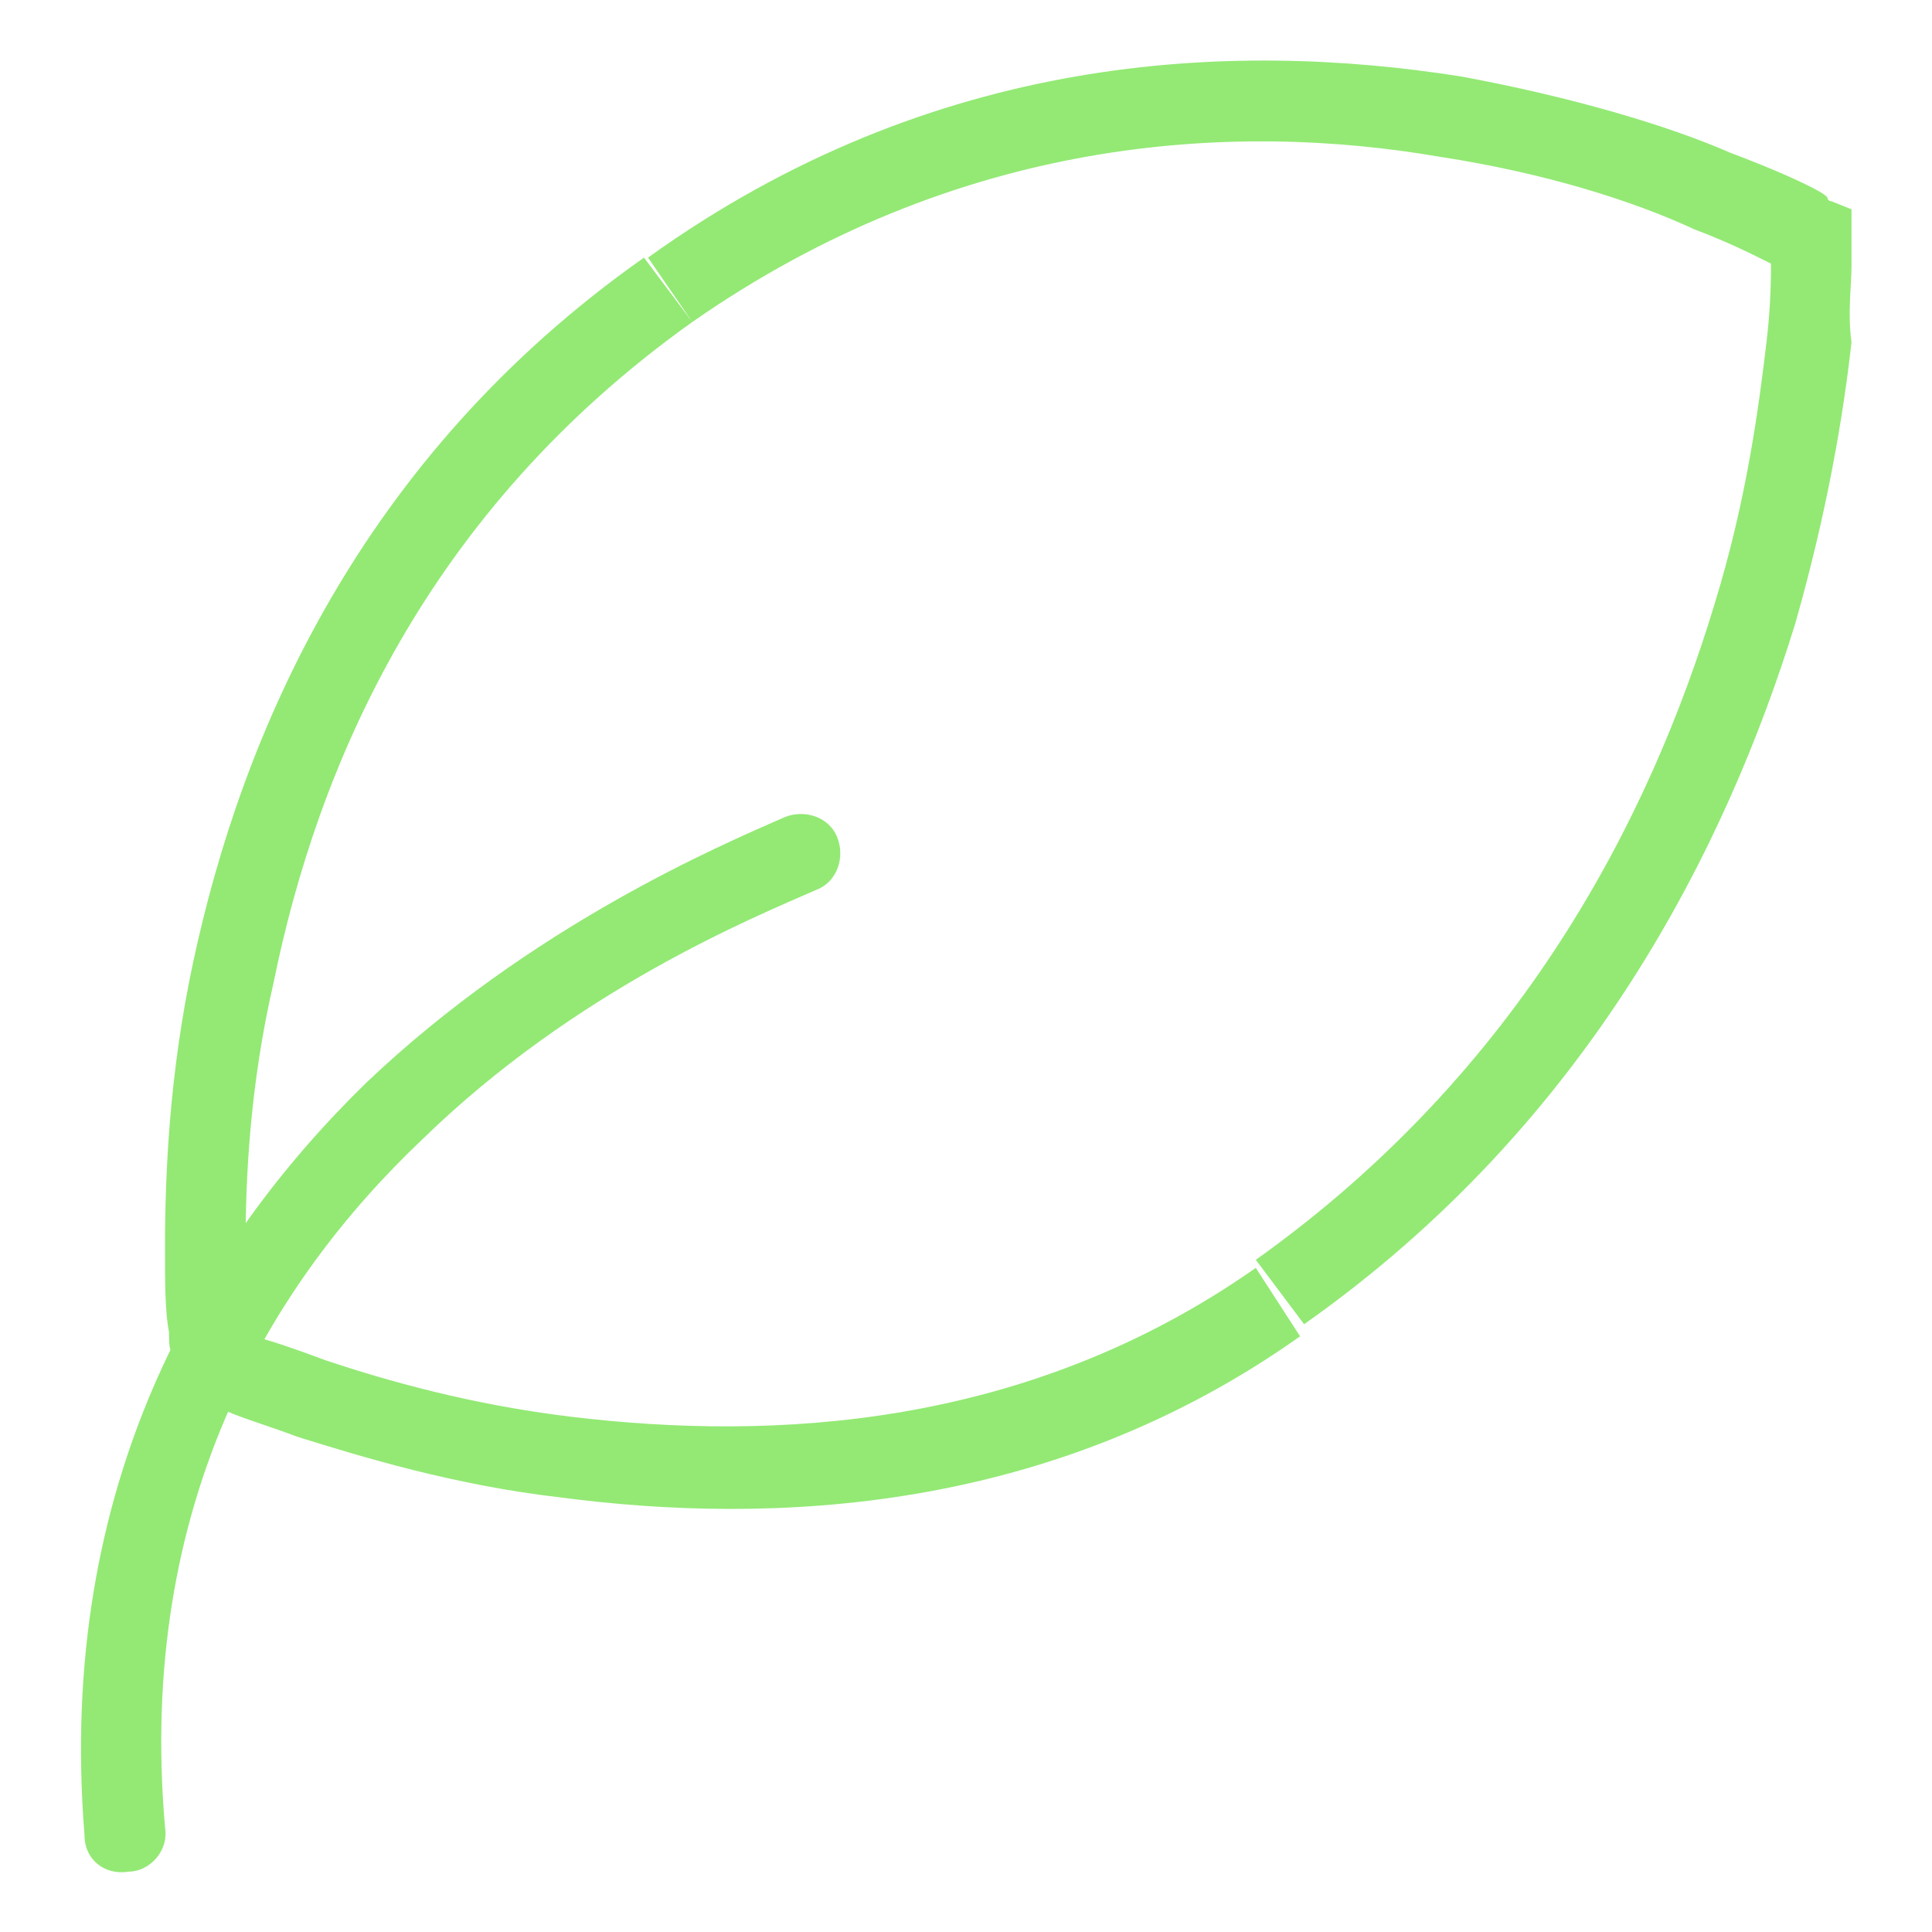 <?xml version="1.0" encoding="UTF-8"?> <svg xmlns="http://www.w3.org/2000/svg" xmlns:xlink="http://www.w3.org/1999/xlink" version="1.1" id="_Слой_1" x="0px" y="0px" viewBox="0 0 48 48" style="enable-background:new 0 0 48 48;" xml:space="preserve"> <style type="text/css"> .st0{fill:#93E974;} </style> <g> <path class="st0" d="M45,5.8c-1,0-1,0-1,0c0,0,0,0,0,0c0,0,0,0,0,0c0,0,0,0.1,0,0.1c0,0.1,0,0.3,0,0.5c0,0.5,0,1.1-0.1,2 c-0.2,1.7-0.5,4-1.3,6.6c-1.6,5.3-4.8,11.6-11.4,16.3l1.2,1.6c7.1-5,10.5-11.9,12.2-17.4c0.8-2.8,1.2-5.2,1.4-7 C45.9,7.8,46,7.1,46,6.6c0-0.2,0-0.4,0-0.6c0-0.1,0-0.1,0-0.2c0,0,0,0,0,0c0,0,0,0,0,0c0,0,0,0,0,0v0C46,5.8,46,5.8,45,5.8 M17.2,8 c6.6-4.6,13.4-5,18.6-4.1c2.6,0.4,4.8,1.1,6.3,1.8c0.8,0.3,1.4,0.6,1.8,0.8c0.2,0.1,0.4,0.2,0.5,0.2c0,0,0.1,0,0.1,0.1c0,0,0,0,0,0 c0,0,0,0,0,0c0,0,0,0,0.5-0.9S45.5,5,45.5,5c0,0,0,0,0,0c0,0,0,0,0,0c0,0,0,0,0,0c0,0,0,0,0,0c0,0-0.1,0-0.1-0.1 c-0.1-0.1-0.3-0.2-0.5-0.3c-0.4-0.2-1.1-0.5-1.9-0.8c-1.6-0.7-4-1.4-6.7-1.9C30.6,1,23.2,1.3,16.1,6.4L17.2,8z M5.2,33.7 c1-0.1,1-0.1,1-0.1c0,0,0,0,0,0c0,0,0,0,0,0c0,0,0-0.1,0-0.1c0-0.1,0-0.3,0-0.5c0-0.5-0.1-1.1-0.1-2c0-1.7,0.1-4,0.7-6.6 C7.9,19,10.6,12.7,17.2,8l-1.2-1.6C8.9,11.4,6,18.3,4.8,23.9c-0.6,2.8-0.7,5.3-0.7,7.1c0,0.9,0,1.6,0.1,2.1c0,0.3,0,0.4,0.1,0.6 c0,0.1,0,0.1,0,0.2c0,0,0,0,0,0c0,0,0,0,0,0c0,0,0,0,0,0s0,0,0,0C4.2,33.8,4.2,33.8,5.2,33.7 M31.2,31.5c-5.7,4-12,4.3-17,3.7 c-2.5-0.3-4.6-0.9-6.1-1.4c-0.8-0.3-1.4-0.5-1.8-0.6c-0.2-0.1-0.4-0.1-0.5-0.2c-0.1,0-0.1,0-0.1-0.1c0,0,0,0,0,0c0,0,0,0,0,0 c0,0,0,0-0.4,0.9c-0.4,0.9-0.4,0.9-0.4,0.9c0,0,0,0,0,0c0,0,0,0,0,0c0,0,0,0,0,0c0,0,0,0,0,0c0,0,0.1,0,0.1,0.1 c0.1,0.1,0.3,0.1,0.5,0.2c0.4,0.2,1.1,0.4,1.9,0.7c1.6,0.5,3.9,1.2,6.5,1.5c5.3,0.7,12.2,0.4,18.4-4L31.2,31.5z M4.1,45.4 c-0.7-8,2.6-13.5,6.4-17.1c3.8-3.7,8.2-5.5,9.8-6.2l-0.8-1.8c-1.6,0.7-6.3,2.7-10.4,6.6c-4.1,4-7.7,10-7,18.7L4.1,45.4z M45,5.8 l1,0l0-0.6L45.5,5L45,5.8z M16.6,7.2l-0.6-0.8l0,0L16.6,7.2z M5.2,33.7l-1,0.1l0.1,0.5l0.5,0.2L5.2,33.7z M31.7,32.3l-0.6-0.8 L31.7,32.3z M20.3,22.1c0.5-0.2,0.7-0.8,0.5-1.3c-0.2-0.5-0.8-0.7-1.3-0.5L20.3,22.1z M2.1,45.6c0,0.6,0.5,1,1.1,0.9 c0.5,0,1-0.5,0.9-1.1L2.1,45.6z"></path> </g> </svg> 